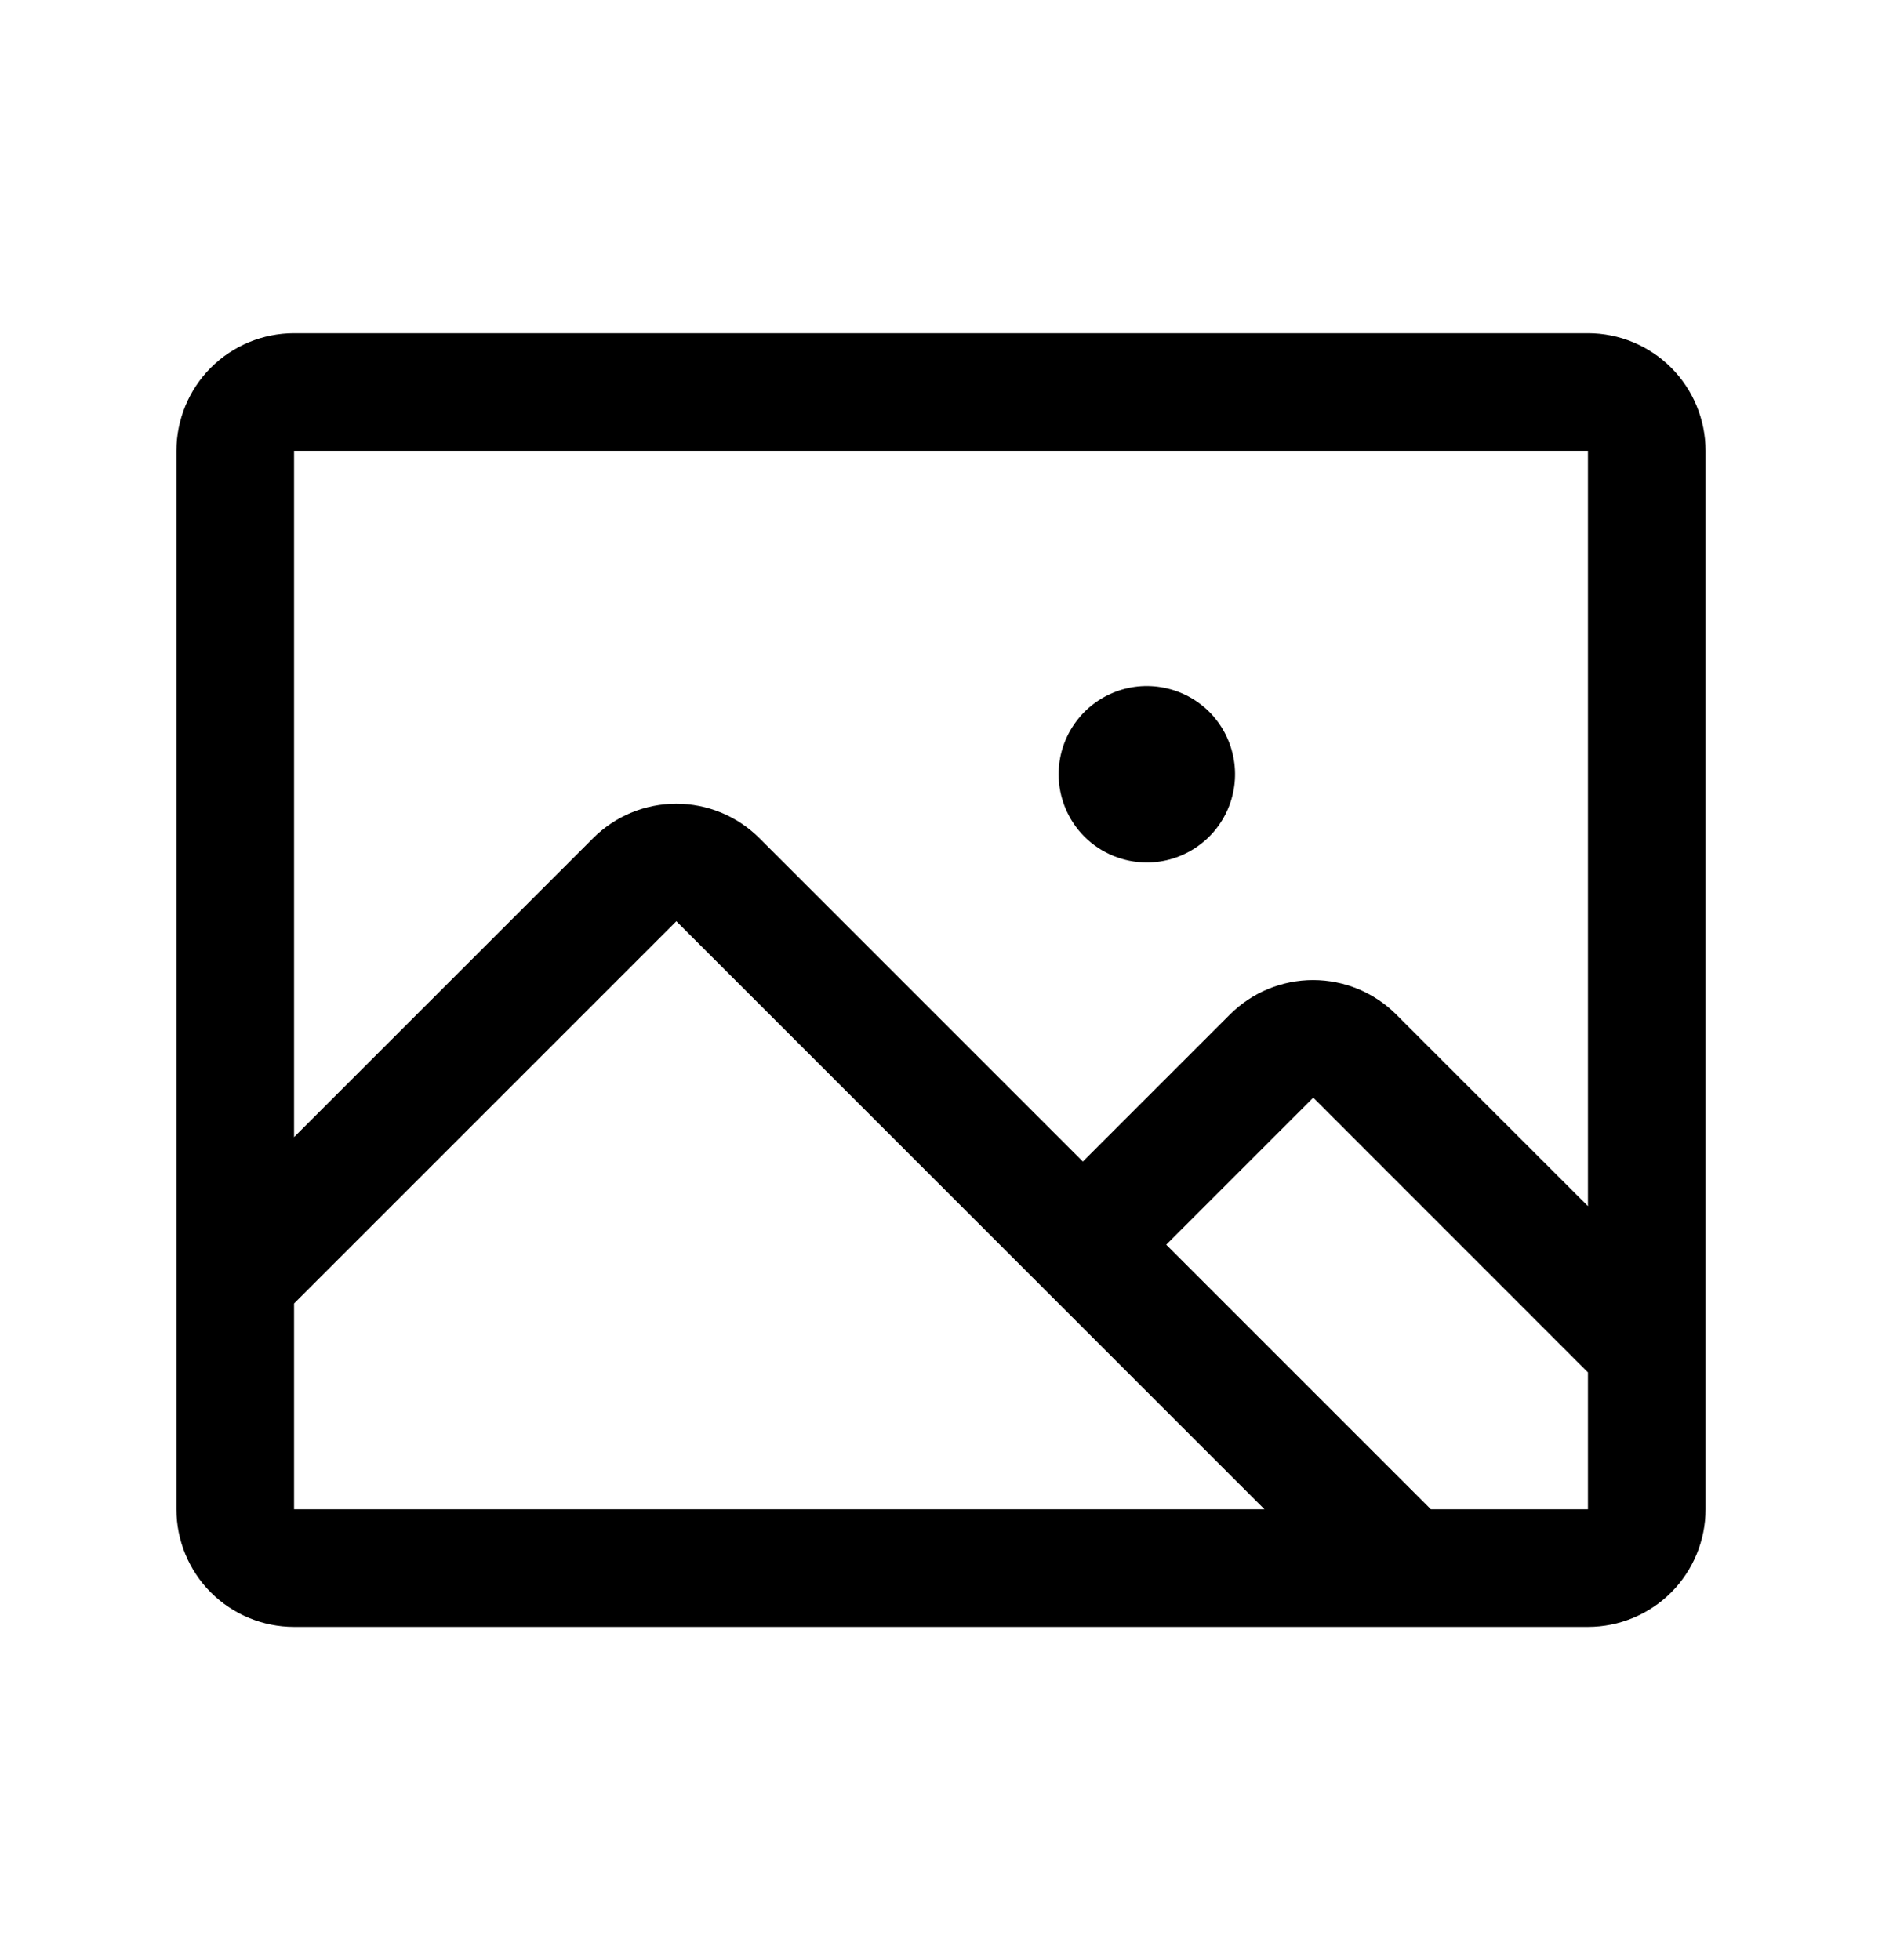 <svg width="24" height="25" viewBox="0 0 24 25" fill="none" xmlns="http://www.w3.org/2000/svg">
<g id="Image">
<path id="Vector" d="M20.25 4.25H3.75C3.352 4.25 2.971 4.408 2.689 4.689C2.408 4.971 2.25 5.352 2.25 5.75V19.25C2.25 19.648 2.408 20.029 2.689 20.311C2.971 20.592 3.352 20.75 3.75 20.75H20.25C20.648 20.75 21.029 20.592 21.311 20.311C21.592 20.029 21.75 19.648 21.75 19.25V5.75C21.75 5.352 21.592 4.971 21.311 4.689C21.029 4.408 20.648 4.25 20.25 4.25ZM20.25 5.75V15.383L17.806 12.94C17.667 12.8 17.501 12.69 17.319 12.614C17.137 12.539 16.942 12.5 16.745 12.5C16.548 12.5 16.353 12.539 16.171 12.614C15.989 12.69 15.824 12.8 15.684 12.94L13.809 14.815L9.684 10.69C9.403 10.409 9.022 10.251 8.624 10.251C8.226 10.251 7.845 10.409 7.564 10.69L3.75 14.503V5.75H20.25ZM3.75 16.625L8.625 11.75L16.125 19.25H3.75V16.625ZM20.25 19.25H18.247L14.872 15.875L16.747 14L20.25 17.504V19.25ZM13.5 9.875C13.5 9.652 13.566 9.435 13.69 9.25C13.813 9.065 13.989 8.921 14.194 8.836C14.4 8.75 14.626 8.728 14.845 8.772C15.063 8.815 15.263 8.922 15.421 9.079C15.578 9.237 15.685 9.437 15.728 9.656C15.772 9.874 15.749 10.1 15.664 10.306C15.579 10.511 15.435 10.687 15.25 10.81C15.065 10.934 14.848 11 14.625 11C14.327 11 14.04 10.882 13.829 10.671C13.618 10.46 13.5 10.173 13.5 9.875Z" fill="black"/>
</g>
</svg>
